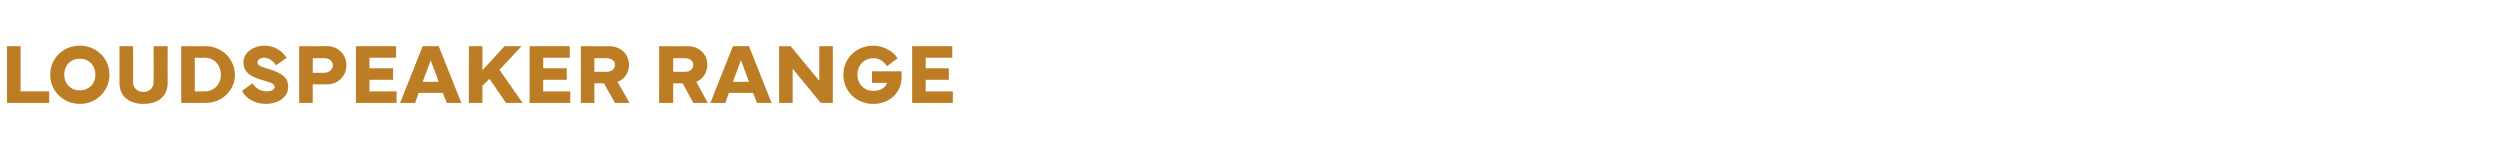 <?xml version="1.0" standalone="no"?><!DOCTYPE svg PUBLIC "-//W3C//DTD SVG 1.1//EN" "http://www.w3.org/Graphics/SVG/1.1/DTD/svg11.dtd"><svg xmlns="http://www.w3.org/2000/svg" version="1.1" width="498px" height="29.3px" viewBox="0 -8 498 29.3" style="top:-8px"><desc>LOUDSPEAKER range</desc><defs/><g id="Polygon103598"><path d="m9.8 12.5H1.4V1.2h2.7v9h5.7v2.3zm.2-5.6c0-3.3 2.6-5.8 5.9-5.8c3.3 0 5.9 2.5 5.9 5.8c0 3.1-2.5 5.8-5.9 5.8c-3.2 0-5.9-2.5-5.9-5.8zm2.8 0c0 1.8 1.3 3.1 3.1 3.1c1.7 0 3.1-1.2 3.1-3.1c0-1.9-1.3-3.2-3.1-3.2c-1.8 0-3.1 1.3-3.1 3.2zm13.7-5.7s.05 7.11 0 7.1c0 1.2.8 2 2.1 2c1.2 0 2-.8 2-2c.04.01 0-7.1 0-7.1h2.8s-.03 7.26 0 7.3c0 2.6-1.8 4.2-4.8 4.2c-3 0-4.8-1.6-4.8-4.2V1.2h2.7zm9.6 11.3V1.2s4.94.04 4.9 0c3.2 0 5.8 2.6 5.8 5.7c0 3.1-2.6 5.6-5.8 5.6c.04.02-4.9 0-4.9 0zm4.7-2.3c1.9 0 3.2-1.5 3.2-3.3c0-1.9-1.3-3.4-3.2-3.4c-.02.04-2 0-2 0v6.7s1.98.03 2 0zm9.5-1.6c.6 1 1.7 1.6 2.8 1.6c.9 0 1.6-.3 1.6-.9c0-.7-1-.9-2.3-1.3c-2-.6-3.9-1.3-3.9-3.6c0-2 2.1-3.3 4.1-3.3c2 0 3.5.9 4.5 2.4L55 5c-.5-.7-1.3-1.5-2.4-1.5c-.8 0-1.3.4-1.3.9c0 .7.8.9 2.1 1.3c2.5.8 4 1.5 4 3.6c0 2.3-2.3 3.4-4.4 3.4c-2 0-3.9-.9-4.8-2.6l2.1-1.5zm9.3 3.9V1.2s5.6.04 5.6 0C67.3 1.2 69 2.8 69 5c0 2.2-1.7 3.8-3.8 3.8c0 .03-2.9 0-2.9 0v3.7h-2.7zm2.7-6h2.3c1 0 1.7-.7 1.7-1.5c0-.8-.7-1.4-1.7-1.4c.01-.03-2.3 0-2.3 0v2.9zm8.6-5.3h8v2.3h-5.3v2.1h4.7v2.3h-4.7v2.3h5.4v2.3h-8.1V1.2zm13.3 0h3.2l4.5 11.3H89l-.8-2h-4.8l-.7 2h-3l4.5-11.3zm0 7.1h3.2L85.8 4l-1.6 4.3zm9.2 4.2V1.2h2.7v4.8l4.4-4.8h3.4l-4.4 4.7l4.6 6.6h-3.3l-3.3-4.8l-1.4 1.4v3.4h-2.7zm12.1-11.3h8v2.3h-5.3v2.1h4.7v2.3h-4.7v2.3h5.4v2.3h-8.1V1.2zm10.2 11.3V1.2s5.71.04 5.7 0c2.1 0 3.9 1.5 3.9 3.7c0 1.6-.9 2.9-2.3 3.4c.05.01 2.4 4.2 2.4 4.2h-2.9l-2.2-3.9h-1.9v3.9h-2.7zm2.7-6.2h2.4c1.1 0 1.7-.6 1.7-1.4c0-.7-.6-1.3-1.7-1.3c.02-.03-2.4 0-2.4 0v2.7zm12.9 6.2V1.2s5.74.04 5.7 0c2.2 0 3.9 1.5 3.9 3.7c0 1.6-.9 2.9-2.2 3.4c-.02.01 2.3 4.2 2.3 4.2h-2.9L136 8.6h-1.9v3.9h-2.8zm2.8-6.2h2.4c1 0 1.6-.6 1.6-1.4c0-.7-.6-1.3-1.6-1.3c-.05-.03-2.4 0-2.4 0v2.7zM146 1.2h3.2l4.5 11.3h-2.9l-.8-2h-4.8l-.7 2h-3L146 1.2zm0 7.1h3.2L147.6 4l-1.6 4.3zm9.2 4.2V1.2h2.3l5.7 6.9V1.2h2.7v11.3h-2.4l-5.6-6.8v6.8h-2.7zM174 1.1c2 0 3.9 1.1 4.8 2.5l-2.1 1.6c-.5-.8-1.4-1.6-2.7-1.6c-1.9 0-3.2 1.4-3.2 3.3c0 1.8 1.3 3.2 3.2 3.2c1.2 0 2.3-.5 2.7-1.6c-.02.03-3 0-3 0V6.2s5.88.04 5.9 0v1.2c0 3.1-2.5 5.3-5.6 5.3c-3.4 0-6-2.5-6-5.8c0-3.3 2.6-5.8 6-5.8zm7.7.1h8v2.3h-5.3v2.1h4.6v2.3h-4.6v2.3h5.4v2.3h-8.1V1.2z" stroke="none" fill="#bd7d25"/></g></svg>